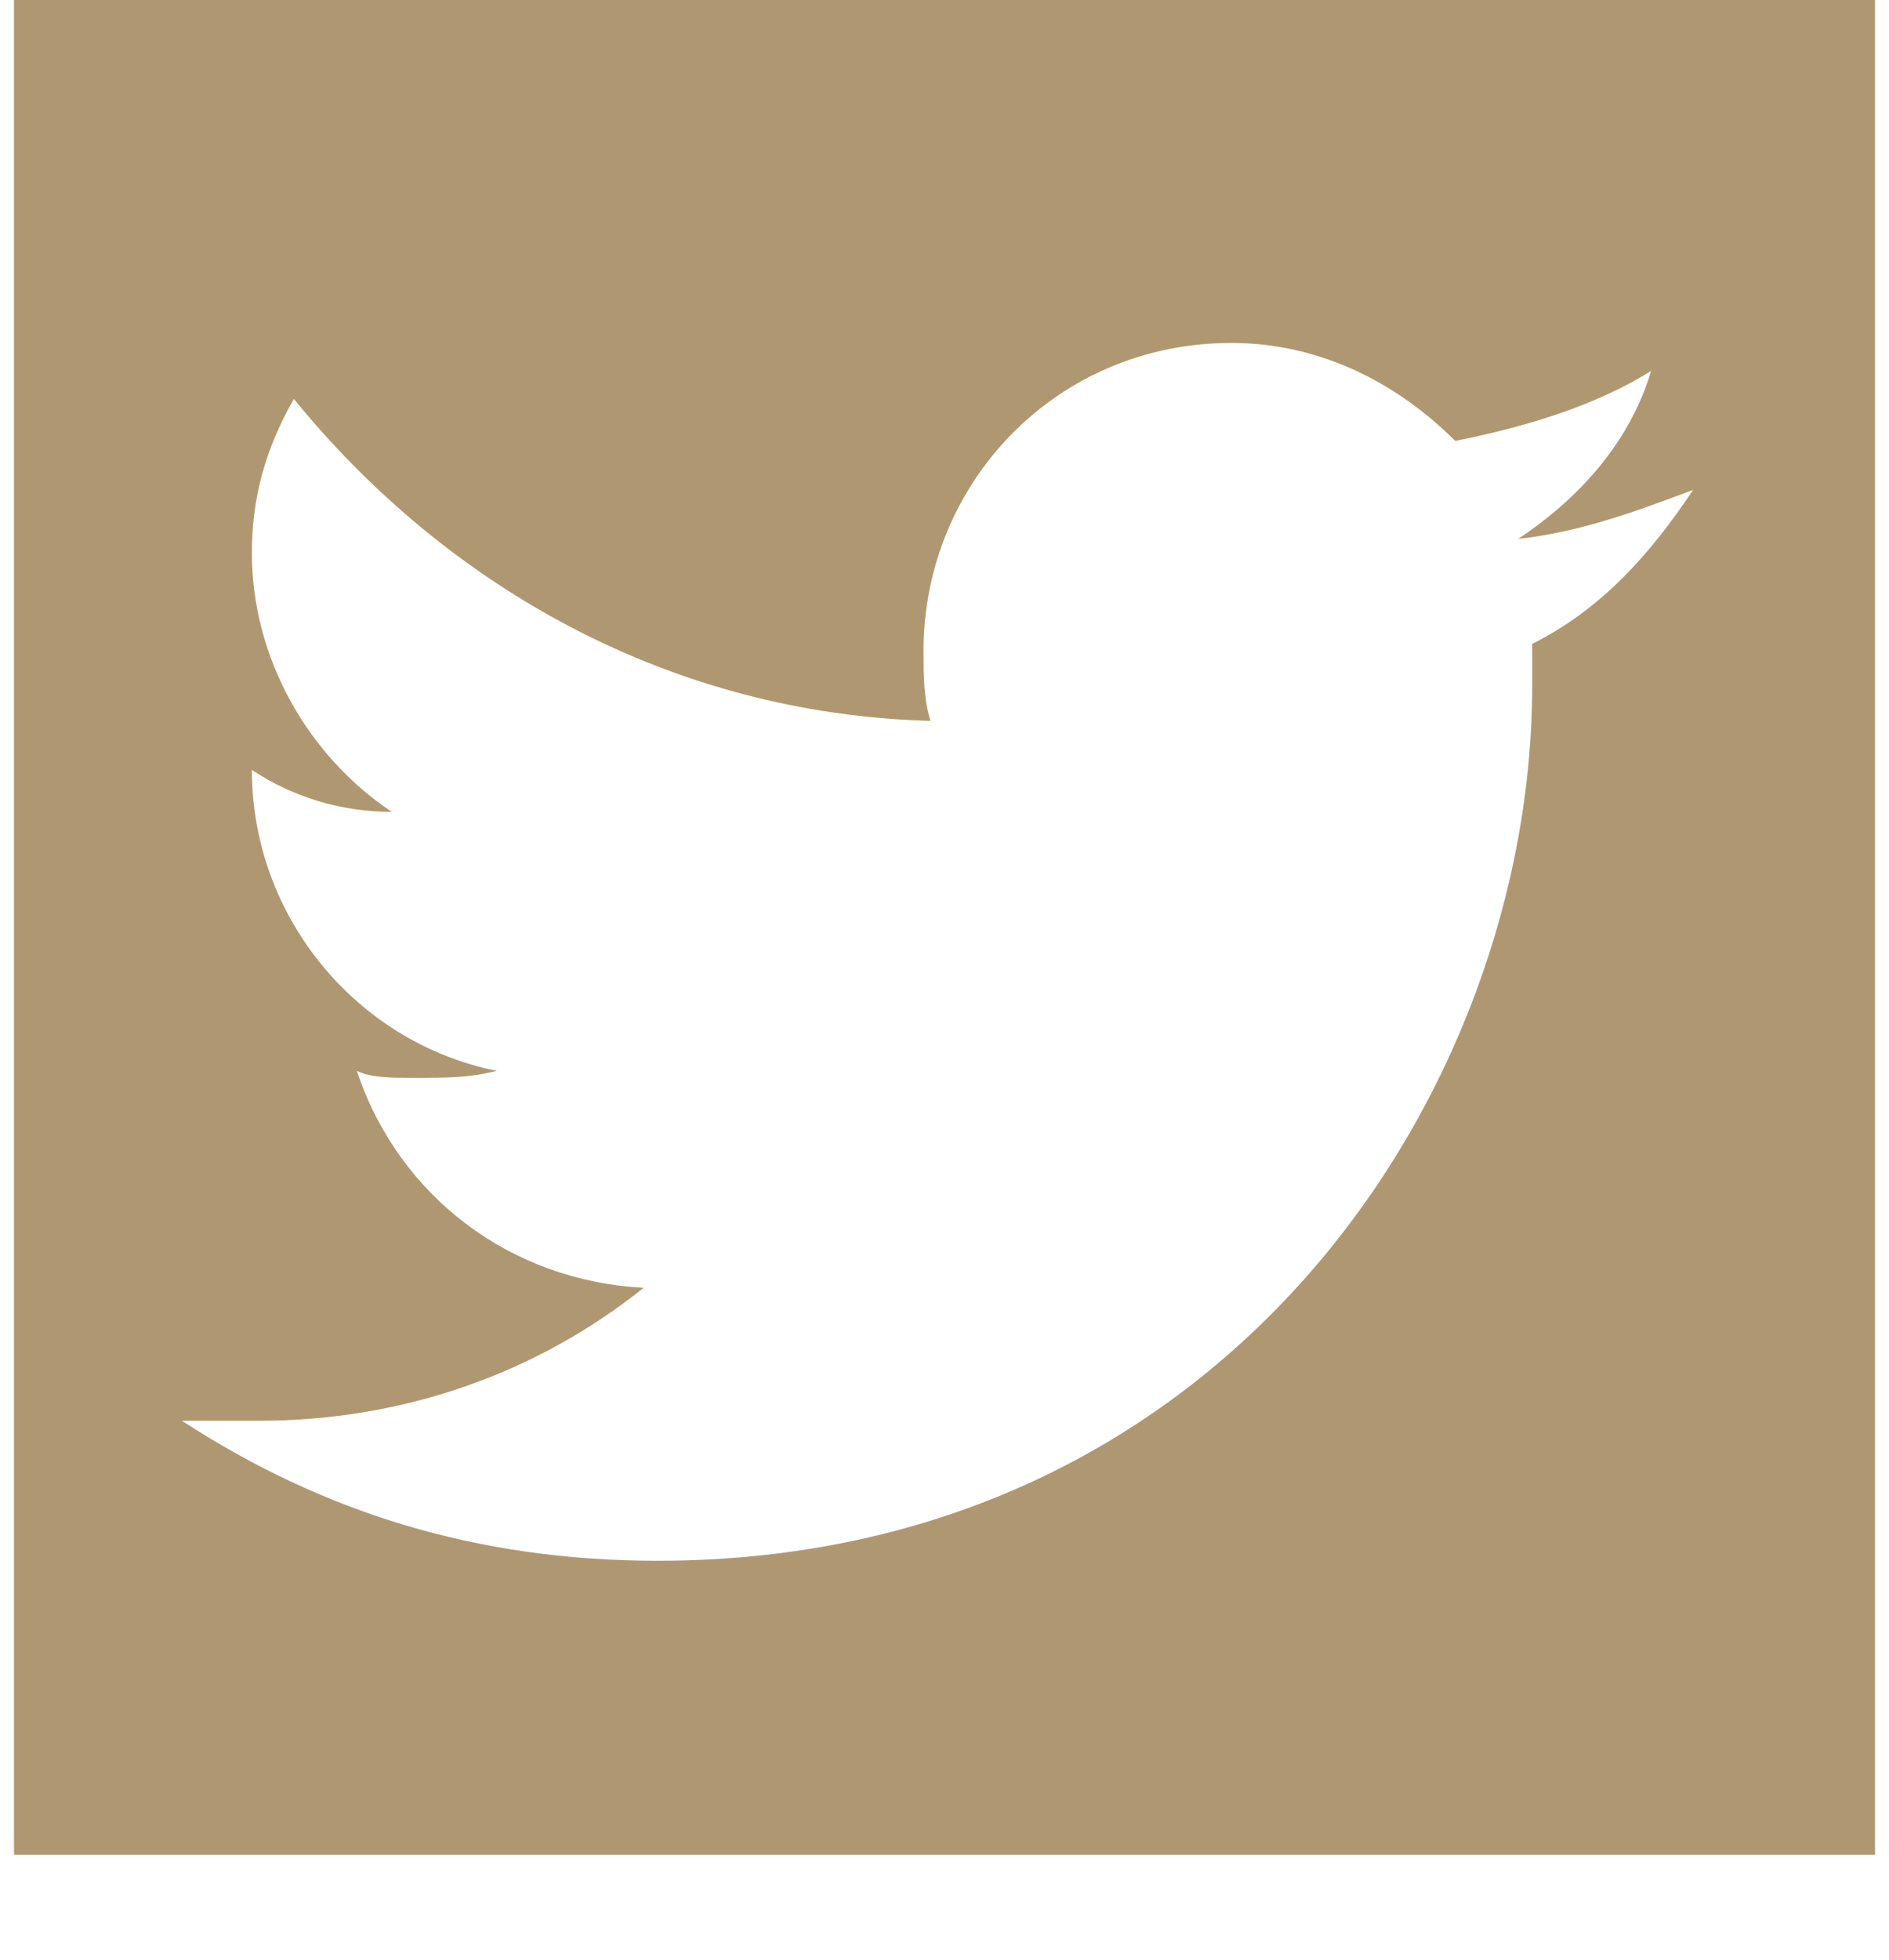 <?xml version="1.0" encoding="utf-8"?>
<!-- Generator: Adobe Illustrator 19.0.1, SVG Export Plug-In . SVG Version: 6.00 Build 0)  -->
<svg version="1.1" id="Layer_1" xmlns="http://www.w3.org/2000/svg" xmlns:xlink="http://www.w3.org/1999/xlink" x="0px" y="0px"
	 viewBox="-292 383 27 28" enable-background="new -292 383 27 28" xml:space="preserve">
<path fill="#AF9871" d="M-265.2,409.5h-26.6v-26.6h26.6V409.5z M-267.8,390c-0.8,0.3-1.6,0.6-2.5,0.7c0.9-0.6,1.6-1.4,1.9-2.4
	c-0.8,0.5-1.8,0.8-2.8,1c-0.8-0.8-1.9-1.4-3.2-1.4c-2.5,0-4.4,2-4.4,4.4c0,0.3,0,0.7,0.1,1c-3.7-0.1-6.9-1.9-9.1-4.6
	c-0.4,0.7-0.6,1.4-0.6,2.2c0,1.5,0.8,2.9,2,3.7c-0.7,0-1.4-0.2-2-0.6v0c0,2.1,1.5,3.9,3.5,4.3c-0.4,0.1-0.7,0.1-1.2,0.1
	c-0.3,0-0.6,0-0.8-0.1c0.6,1.8,2.2,3,4.1,3.1c-1.5,1.2-3.4,1.9-5.5,1.9c-0.4,0-0.7,0-1.1,0c2,1.3,4.2,2,6.8,2
	c8.1,0,12.5-6.7,12.5-12.5c0-0.2,0-0.4,0-0.6C-269.1,391.7-268.4,390.9-267.8,390z"/>
</svg>
